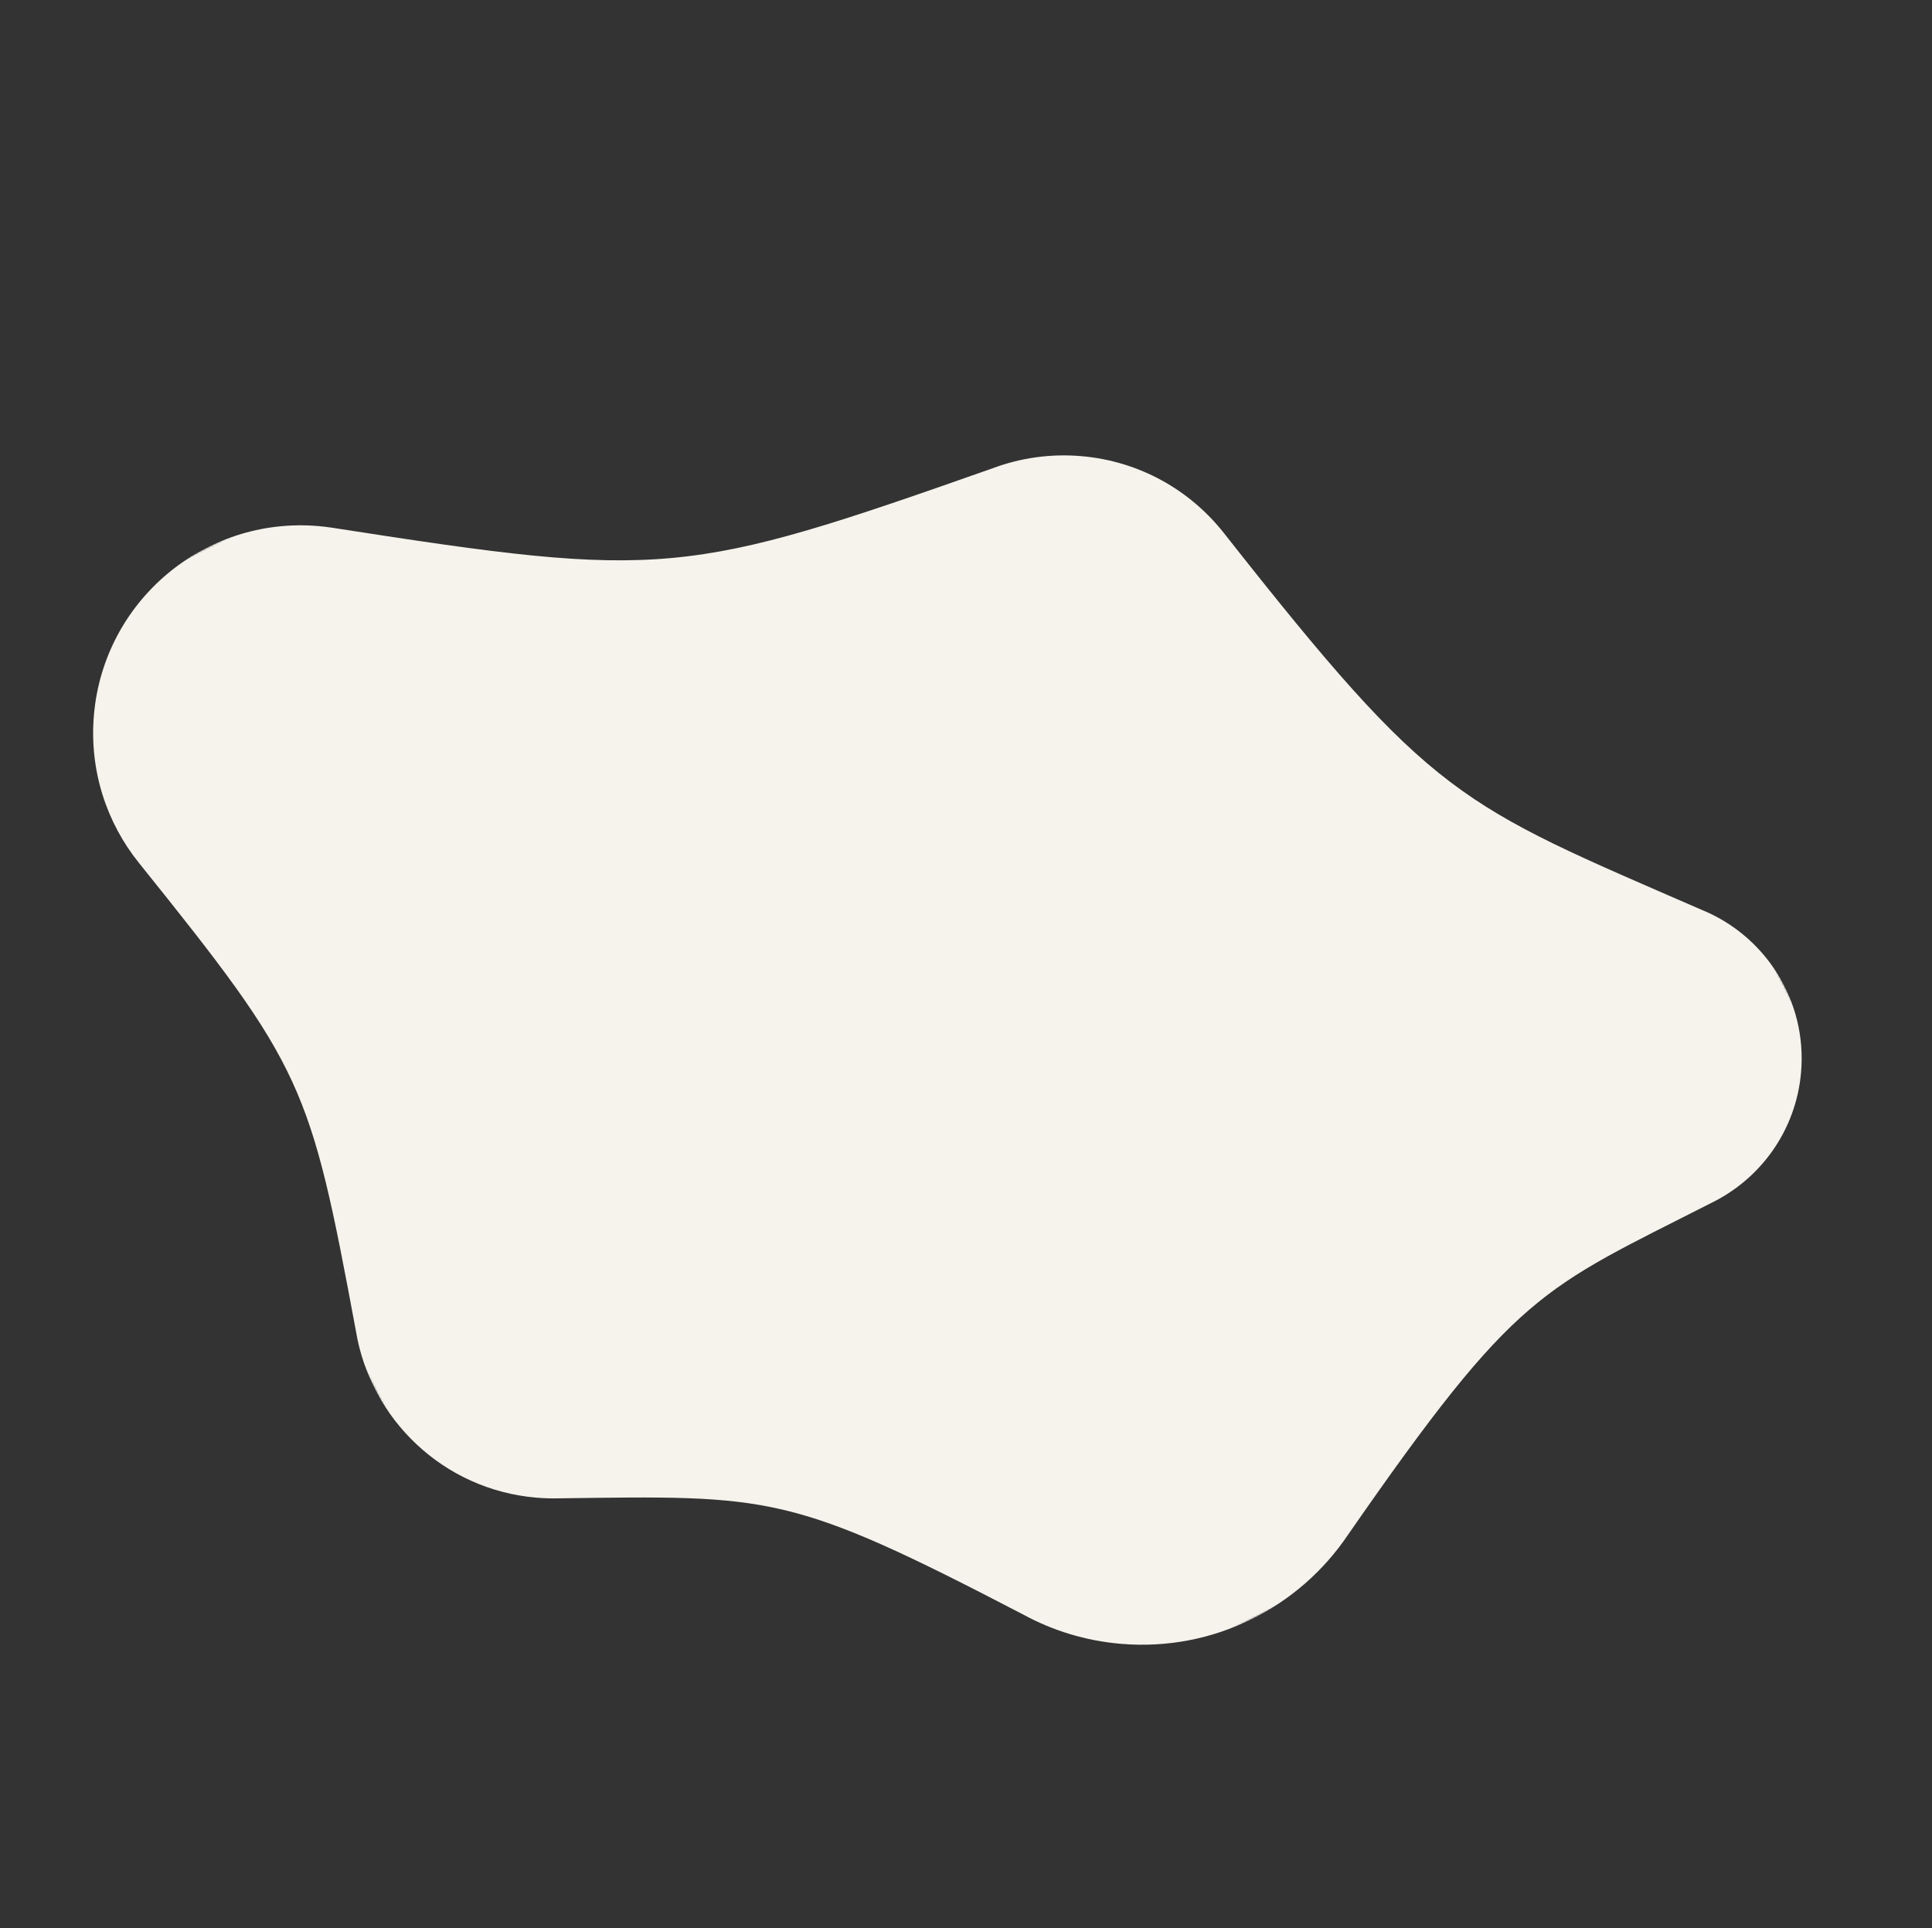 <svg width="994" height="992" viewBox="0 0 994 992" fill="none" xmlns="http://www.w3.org/2000/svg">
<rect x="0" y="0" width="994" height="992" fill="#333333" stroke="none"/>
<mask id="mask0_22_62" style="mask-type:alpha" maskUnits="userSpaceOnUse" x="0" y="0" width="994" height="992">
<rect x="659.539" width="735.231" height="740.218" transform="rotate(63 659.539 0)" fill="#D9D9D9"/>
</mask>
<g mask="url(#mask0_22_62)">
<path d="M880.722 618.808C792.312 663.846 780.853 663.811 693.47 789.784C668.426 826.993 624.489 849.879 576.637 845.79C558.455 844.24 541.488 838.939 526.44 830.729C406.047 768.104 397.087 769.491 286.95 770.941C283.313 771.02 279.653 770.905 275.949 770.591C228.009 766.5 190.571 730.187 183.102 684.785C159.467 557.681 156.315 549.552 71.482 443.993C54.871 423.338 45.885 396.494 48.314 368.005C53.336 309.234 105.046 265.661 163.816 270.688C166.293 270.902 168.733 271.203 171.161 271.574C171.333 271.602 171.508 271.628 171.685 271.657C171.811 271.678 171.942 271.692 172.073 271.715C341.614 298.096 352.737 296.6 510.735 240.933C524.848 235.644 540.315 233.331 556.328 234.702C586.386 237.265 612.38 252.295 629.678 274.264L629.68 274.259C738.077 411.967 749.846 413.449 875.578 468.166C908.163 481.463 929.79 514.775 926.64 551.685C924.077 581.611 905.851 606.447 880.722 618.808Z" fill="#F5F3EC"/>
</g>
</svg>
